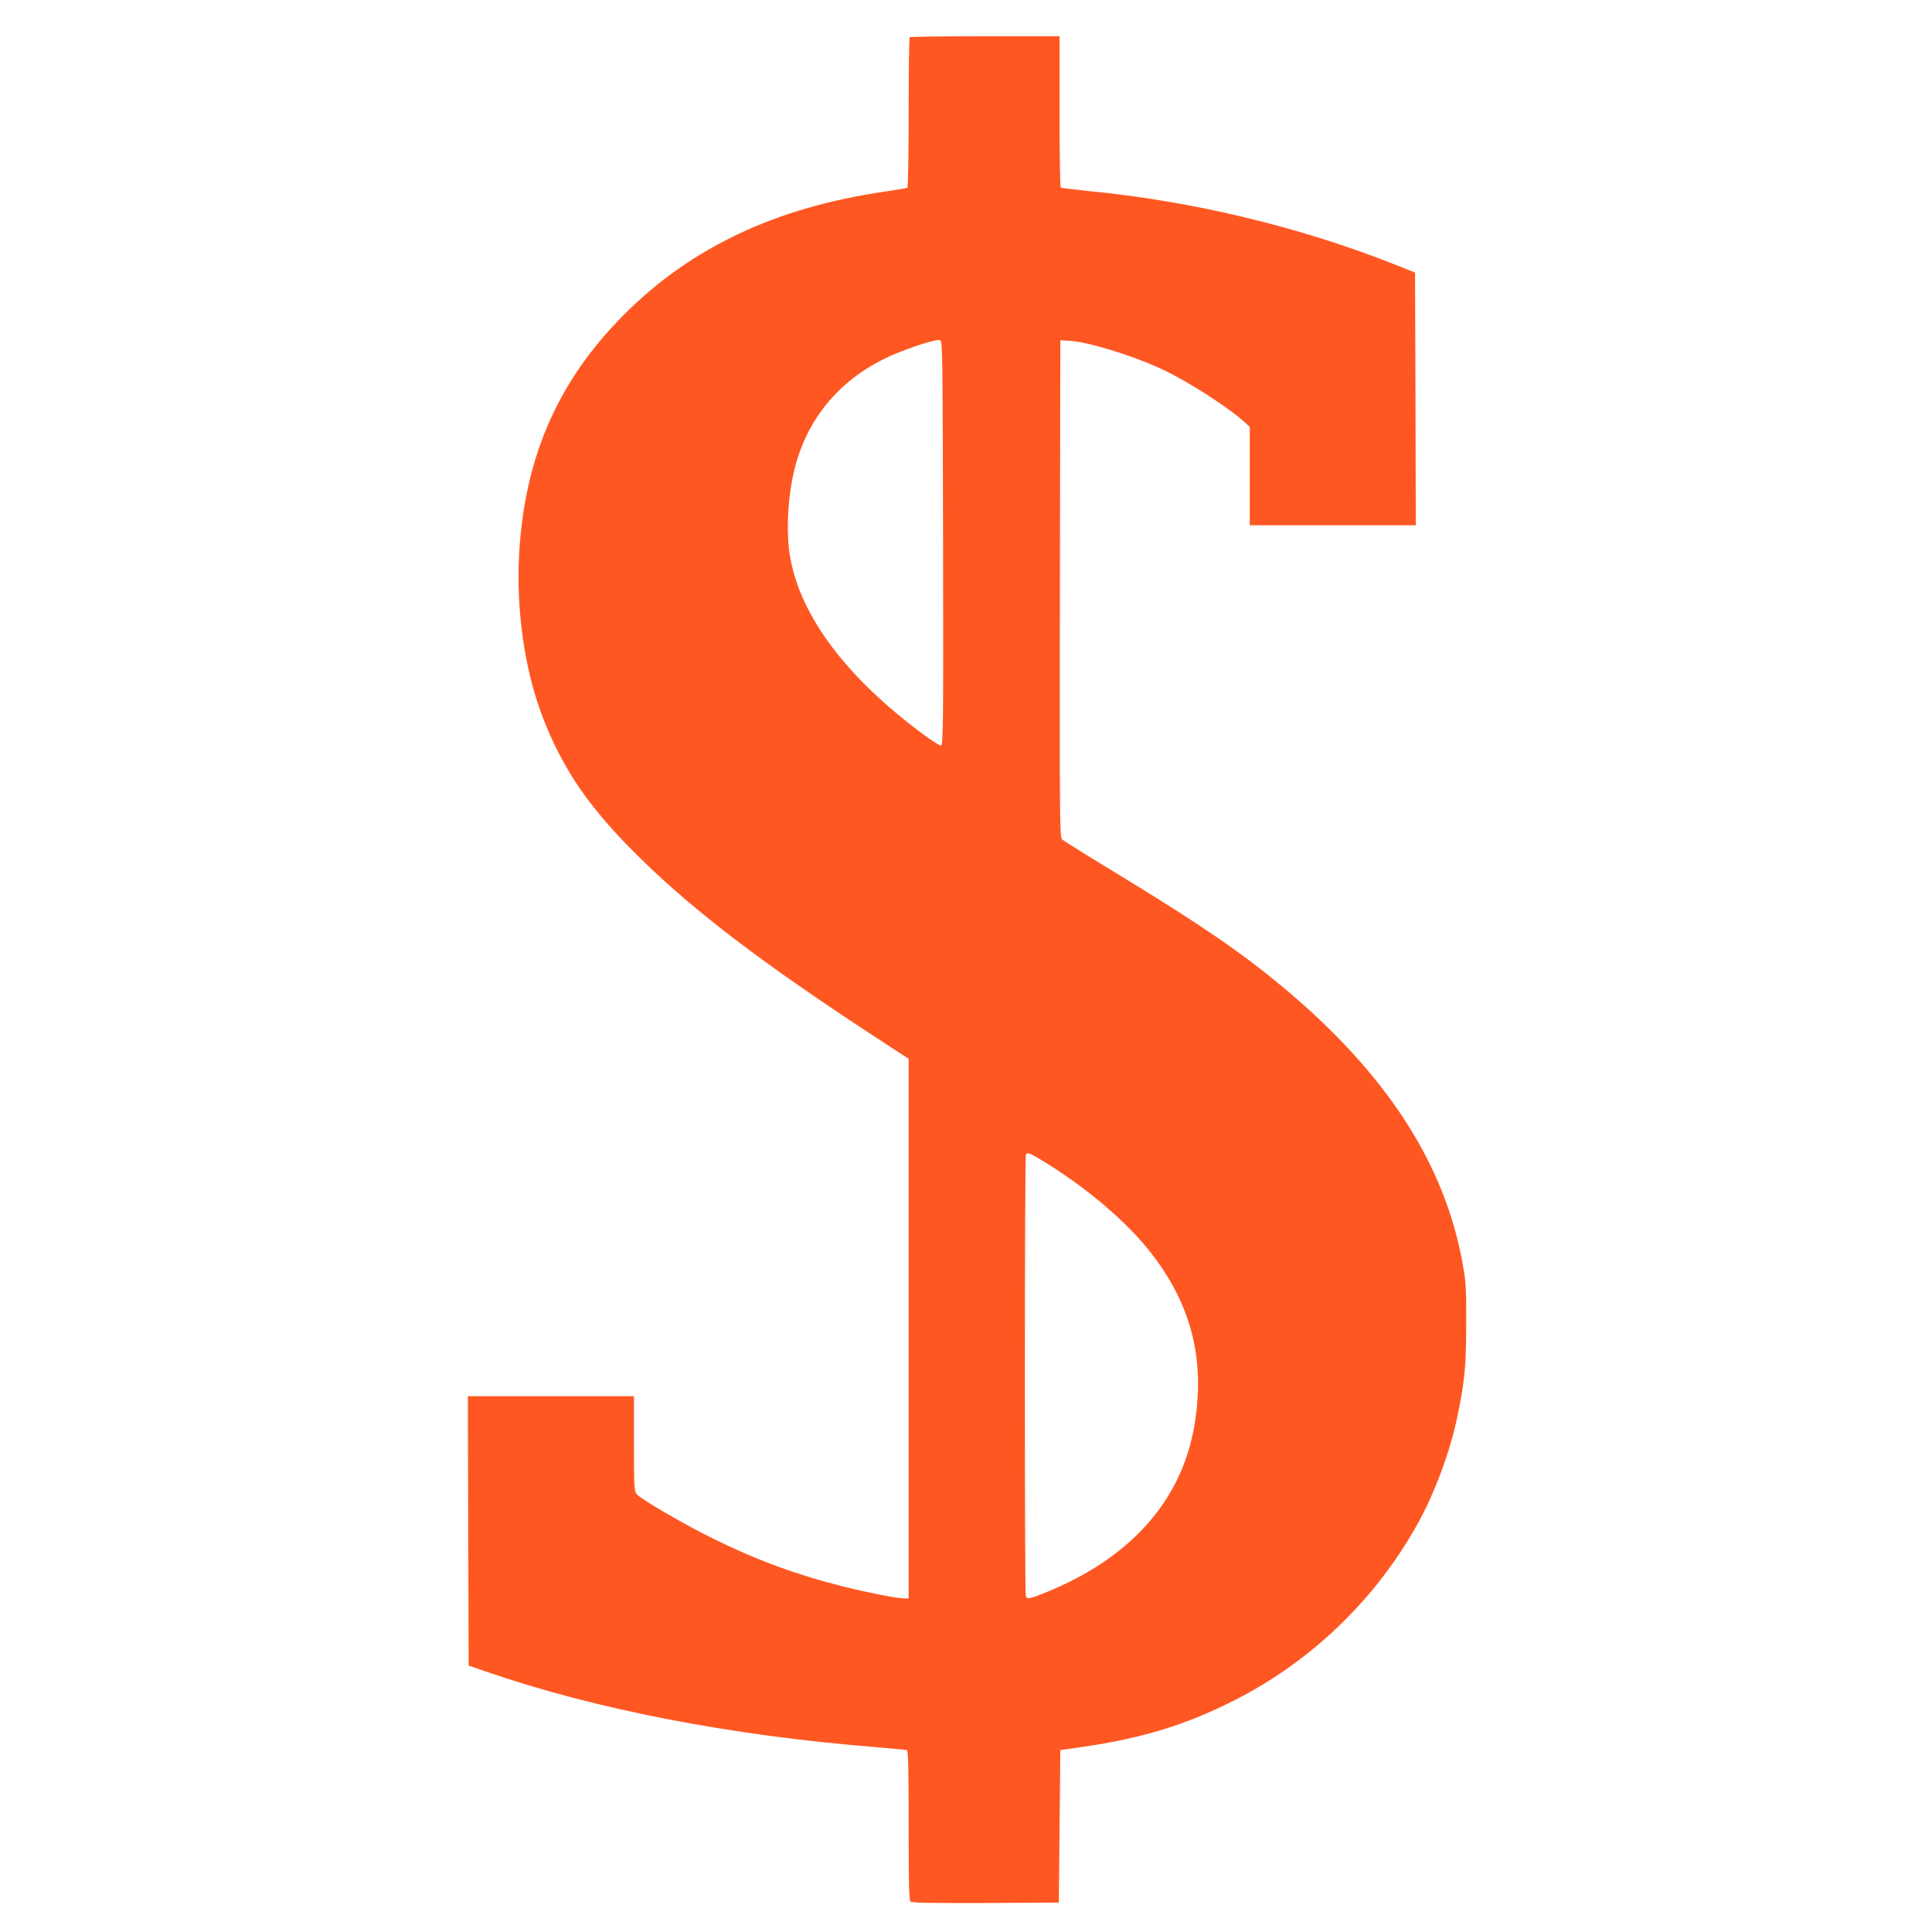 <?xml version="1.0" standalone="no"?>
<!DOCTYPE svg PUBLIC "-//W3C//DTD SVG 20010904//EN"
 "http://www.w3.org/TR/2001/REC-SVG-20010904/DTD/svg10.dtd">
<svg version="1.0" xmlns="http://www.w3.org/2000/svg"
 width="1280pt" height="1280pt" viewBox="0 0 1280 1280"
 preserveAspectRatio="xMidYMid meet">
<g transform="translate(0,1280) scale(0.1,-0.1)"
fill="#ff5722" stroke="none">
<path d="M6027 12553 c-4 -3 -7 -228 -7 -499 0 -271 -4 -495 -8 -498 -5 -3
-73 -14 -153 -26 -716 -104 -1278 -368 -1720 -810 -438 -437 -660 -939 -699
-1578 -22 -378 34 -775 155 -1092 135 -351 314 -611 651 -940 362 -354 808
-693 1537 -1170 l237 -155 0 -1787 0 -1788 -28 0 c-48 0 -241 38 -409 80 -303
76 -570 174 -858 316 -185 91 -480 262 -507 295 -16 19 -18 51 -18 335 l0 314
-550 0 -550 0 2 -893 3 -892 110 -38 c727 -251 1621 -425 2585 -502 107 -9
201 -18 208 -20 9 -3 12 -112 12 -498 0 -406 2 -497 14 -506 9 -8 148 -10 497
-9 l484 3 5 505 5 505 145 21 c401 58 692 148 1014 312 507 258 932 669 1208
1166 112 202 214 474 262 704 50 239 60 340 60 622 1 234 -2 280 -23 395 -119
667 -507 1264 -1191 1835 -277 230 -533 406 -1080 740 -201 122 -373 229 -383
238 -16 14 -17 103 -15 1661 l3 1646 53 -2 c122 -5 421 -96 620 -189 174 -81
447 -257 555 -357 l27 -26 0 -326 0 -325 550 0 550 0 -2 837 -3 837 -135 54
c-635 251 -1344 421 -2035 487 -93 10 -173 19 -177 22 -5 2 -8 229 -8 504 l0
499 -493 0 c-272 0 -497 -3 -500 -7z m221 -3350 c2 -1215 1 -1343 -14 -1343
-8 0 -59 32 -112 71 -512 378 -818 784 -887 1178 -29 161 -16 405 30 587 91
361 335 631 699 773 120 47 233 81 261 78 20 -2 20 -10 23 -1344z m693 -4114
c265 -166 515 -378 668 -569 281 -350 378 -719 305 -1160 -85 -507 -431 -892
-1007 -1119 -89 -35 -102 -37 -111 -15 -8 22 -8 2919 1 2927 13 14 32 5 144
-64z"/>
</g>
</svg>
